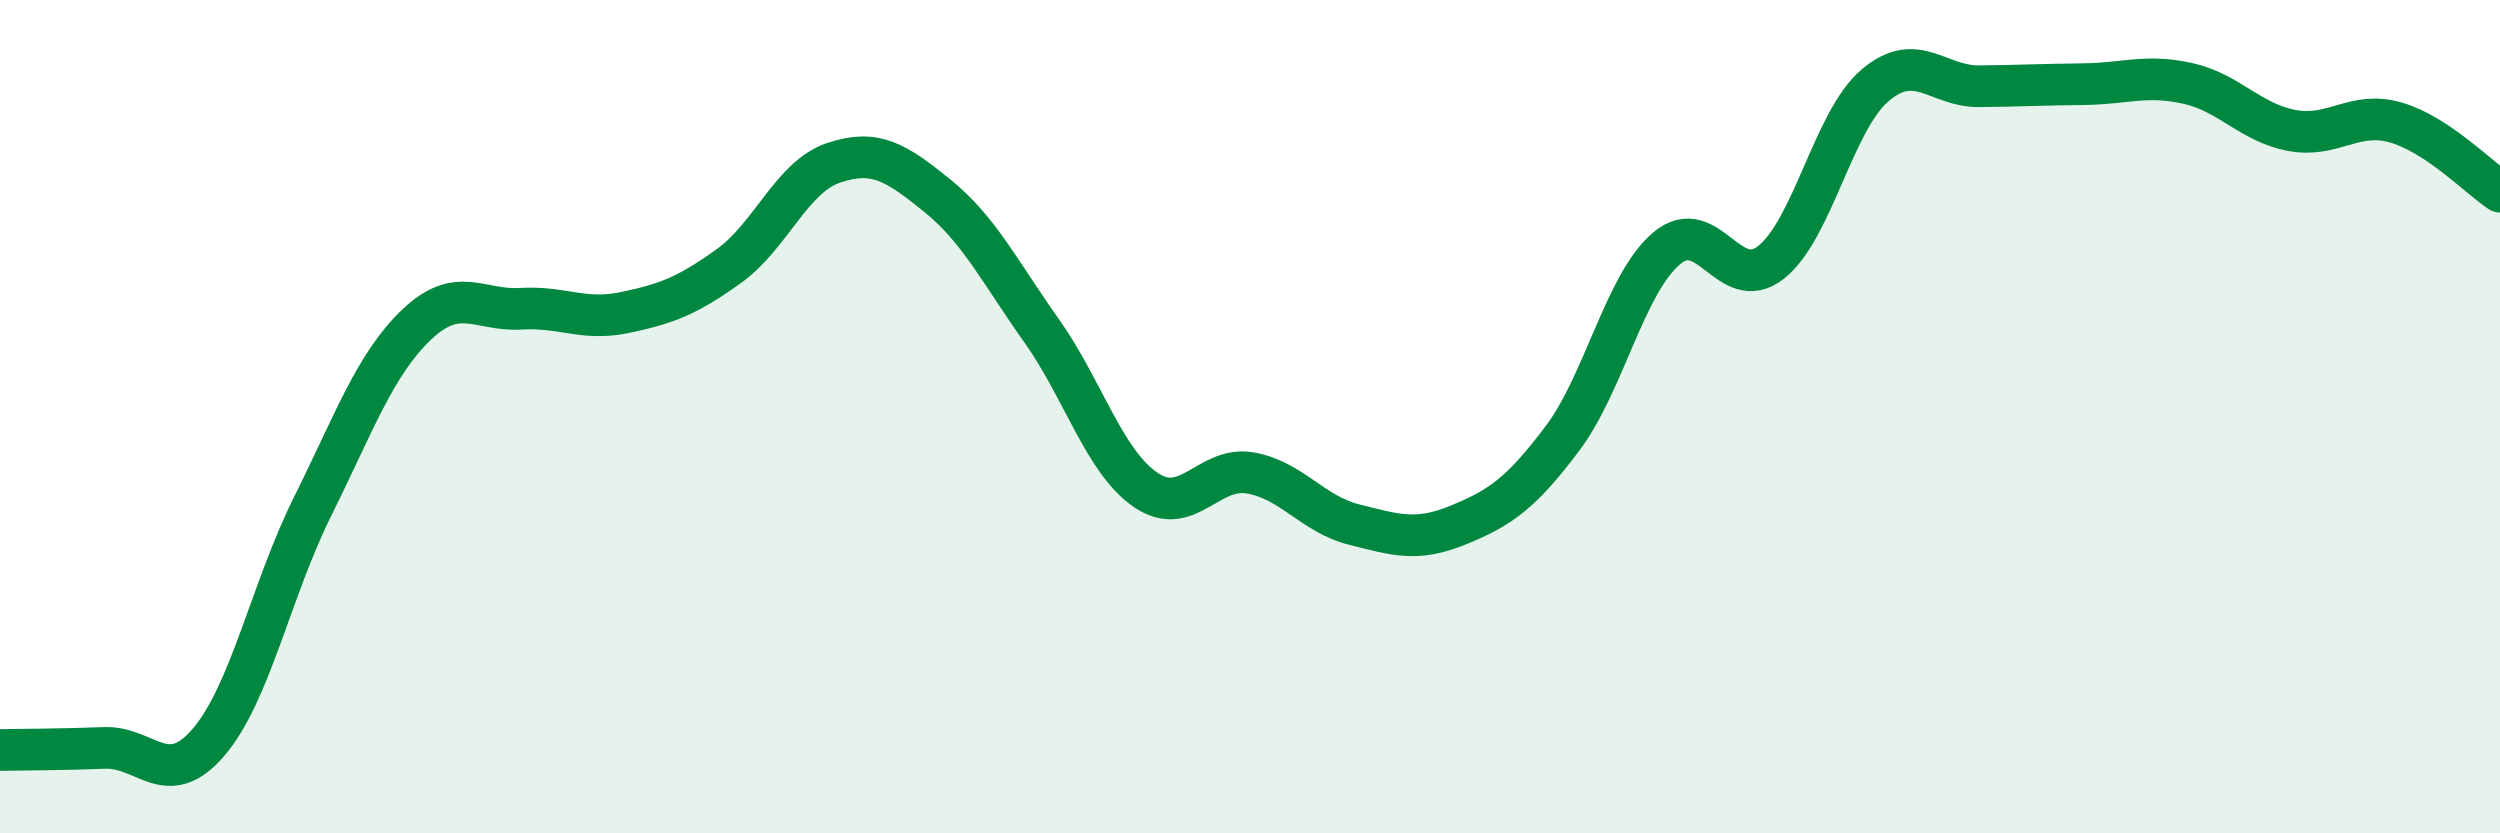 
    <svg width="60" height="20" viewBox="0 0 60 20" xmlns="http://www.w3.org/2000/svg">
      <path
        d="M 0,18 C 0.5,17.99 1.5,17.99 2.5,17.95 C 3.5,17.91 4,18.98 5,17.82 C 6,16.66 6.5,14.17 7.5,12.16 C 8.5,10.15 9,8.74 10,7.79 C 11,6.84 11.5,7.47 12.5,7.41 C 13.5,7.35 14,7.71 15,7.5 C 16,7.29 16.5,7.1 17.5,6.38 C 18.5,5.66 19,4.25 20,3.91 C 21,3.57 21.5,3.89 22.5,4.7 C 23.5,5.51 24,6.53 25,7.94 C 26,9.35 26.5,11.08 27.5,11.76 C 28.5,12.44 29,11.18 30,11.35 C 31,11.52 31.5,12.34 32.5,12.59 C 33.5,12.84 34,13.01 35,12.6 C 36,12.19 36.5,11.85 37.5,10.52 C 38.5,9.19 39,6.8 40,5.96 C 41,5.12 41.5,7.08 42.5,6.3 C 43.5,5.52 44,2.9 45,2.05 C 46,1.2 46.5,2.08 47.5,2.07 C 48.5,2.06 49,2.03 50,2.02 C 51,2.01 51.5,1.78 52.5,2 C 53.5,2.22 54,2.94 55,3.13 C 56,3.32 56.5,2.65 57.5,2.94 C 58.5,3.23 59.5,4.27 60,4.6L60 20L0 20Z"
        fill="#008740"
        opacity="0.1"
        stroke-linecap="round"
        stroke-linejoin="round"
      />
      <path
        d="M 0,18 C 0.5,17.99 1.5,17.99 2.5,17.95 C 3.5,17.91 4,18.98 5,17.82 C 6,16.66 6.5,14.17 7.5,12.16 C 8.5,10.15 9,8.74 10,7.79 C 11,6.84 11.5,7.47 12.5,7.41 C 13.5,7.35 14,7.71 15,7.5 C 16,7.29 16.5,7.1 17.5,6.38 C 18.5,5.66 19,4.25 20,3.91 C 21,3.57 21.5,3.89 22.5,4.7 C 23.5,5.51 24,6.53 25,7.94 C 26,9.35 26.5,11.08 27.5,11.76 C 28.5,12.44 29,11.18 30,11.35 C 31,11.52 31.5,12.34 32.5,12.59 C 33.5,12.84 34,13.01 35,12.6 C 36,12.19 36.5,11.85 37.5,10.52 C 38.5,9.19 39,6.8 40,5.96 C 41,5.12 41.5,7.08 42.5,6.3 C 43.5,5.52 44,2.9 45,2.05 C 46,1.2 46.5,2.08 47.5,2.07 C 48.5,2.06 49,2.03 50,2.02 C 51,2.01 51.5,1.78 52.5,2 C 53.5,2.22 54,2.94 55,3.13 C 56,3.32 56.5,2.65 57.5,2.94 C 58.5,3.23 59.5,4.27 60,4.6"
        stroke="#008740"
        stroke-width="1"
        fill="none"
        stroke-linecap="round"
        stroke-linejoin="round"
      />
    </svg>
  